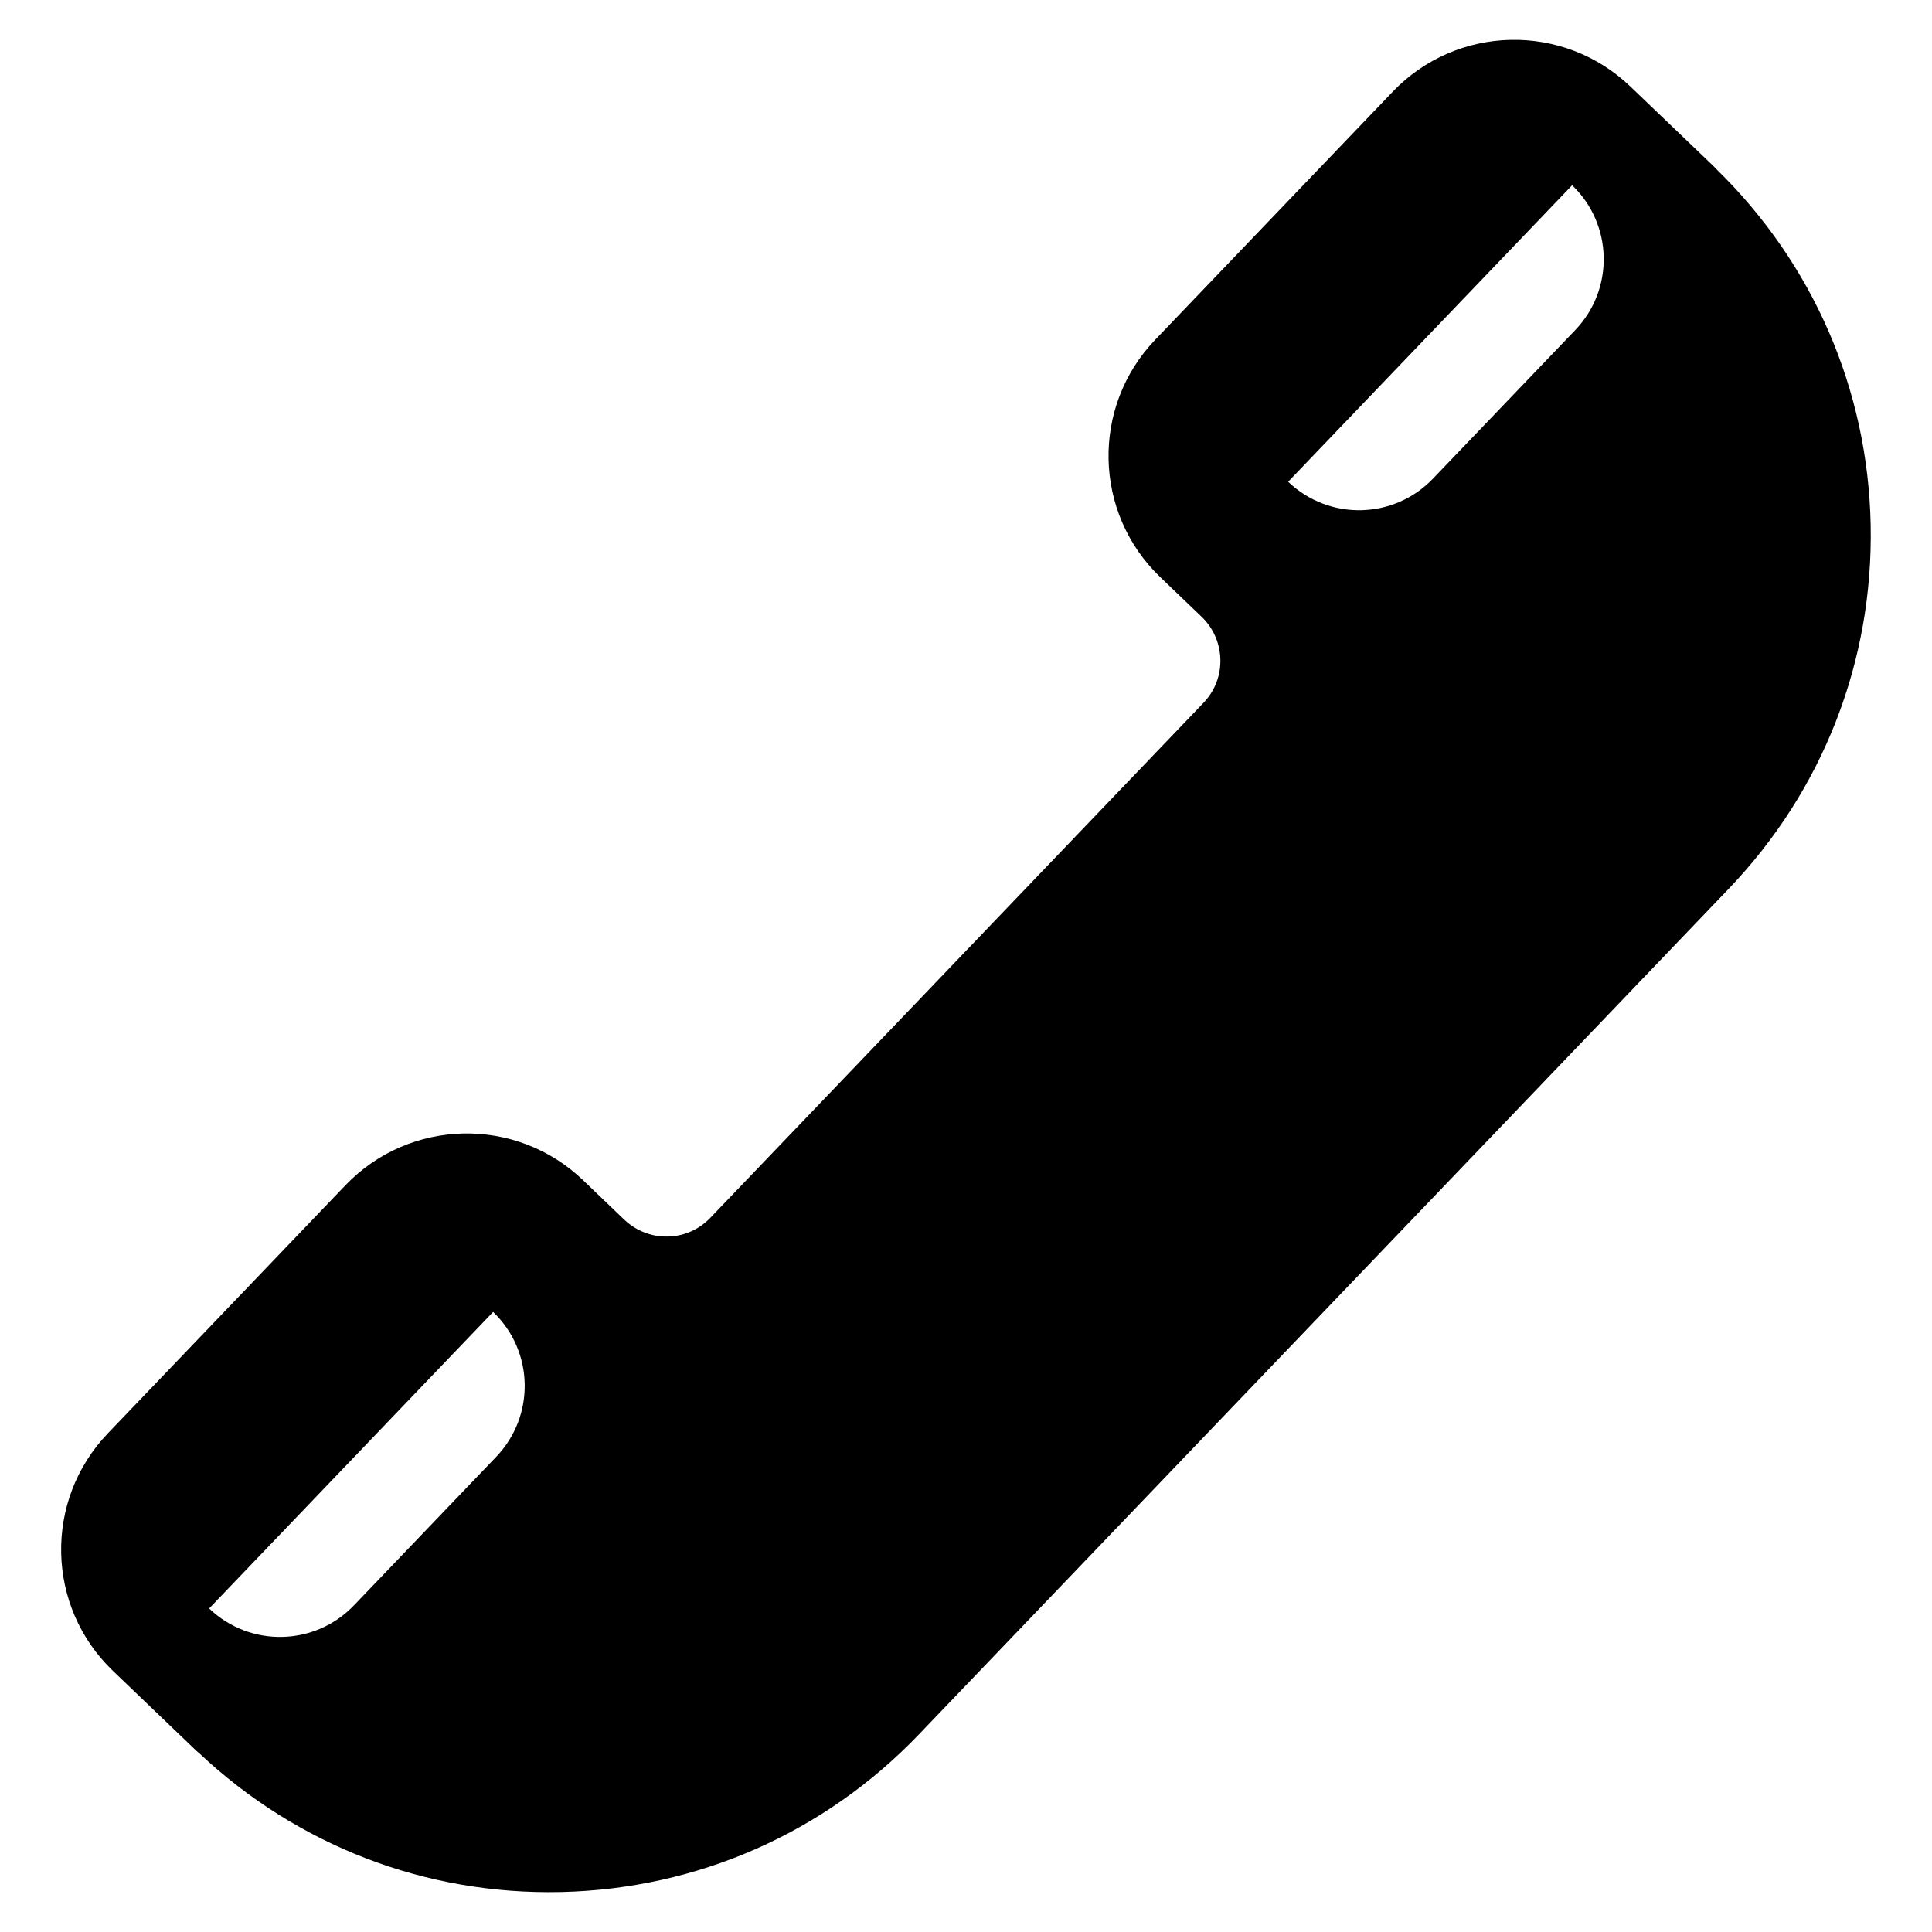 <?xml version="1.0" encoding="UTF-8"?>
<!-- The Best Svg Icon site in the world: iconSvg.co, Visit us! https://iconsvg.co -->
<svg fill="#000000" width="800px" height="800px" version="1.1" viewBox="144 144 512 512" xmlns="http://www.w3.org/2000/svg">
 <path d="m195.93 607.87c0.055 0.055 0.117 0.109 0.172 0.156 0 0 0.016 0.016 0.023 0.023 0.047 0.039 0.094 0.078 0.133 0.117 0.148 0.133 0.285 0.27 0.449 0.402 0.031 0.031 0.07 0.047 0.109 0.07 26.039 24.48 59.969 37.551 95.73 36.77h0.164c36.125-0.828 69.793-15.648 94.793-41.754l214.62-224.11c25-26.105 38.359-60.379 37.621-96.512-0.73-35.793-15.258-69.18-40.84-94.172-0.047-0.047-0.07-0.102-0.117-0.148-0.18-0.195-0.363-0.371-0.543-0.543l-0.004-0.004c-0.086-0.086-0.172-0.172-0.262-0.262l-21.898-20.965c-17.781-17.043-45.98-16.414-62.984 1.355l-62.93 65.715c-17.043 17.781-16.438 45.957 1.363 62.984l10.926 10.469c2.094 2.008 3.606 4.551 4.375 7.344v0.008c1.52 5.535 0.062 11.312-3.891 15.445l-130.7 136.48c-3.961 4.133-9.668 5.824-15.281 4.551-2.816-0.652-5.422-2.062-7.535-4.078l-10.902-10.445c-17.781-17.043-45.98-16.414-62.992 1.355l-62.93 65.715c-17.043 17.781-16.438 45.957 1.355 62.984l21.883 20.965c0.027 0.027 0.062 0.059 0.094 0.082zm364.7-414.78c10.832 10.367 11.203 27.551 0.828 38.383l-37.699 39.367c-10.367 10.832-27.551 11.203-38.383 0.828zm-285.95 298.59c10.832 10.367 11.203 27.551 0.828 38.383l-37.699 39.367c-10.367 10.832-27.551 11.203-38.383 0.828z"/>
</svg>